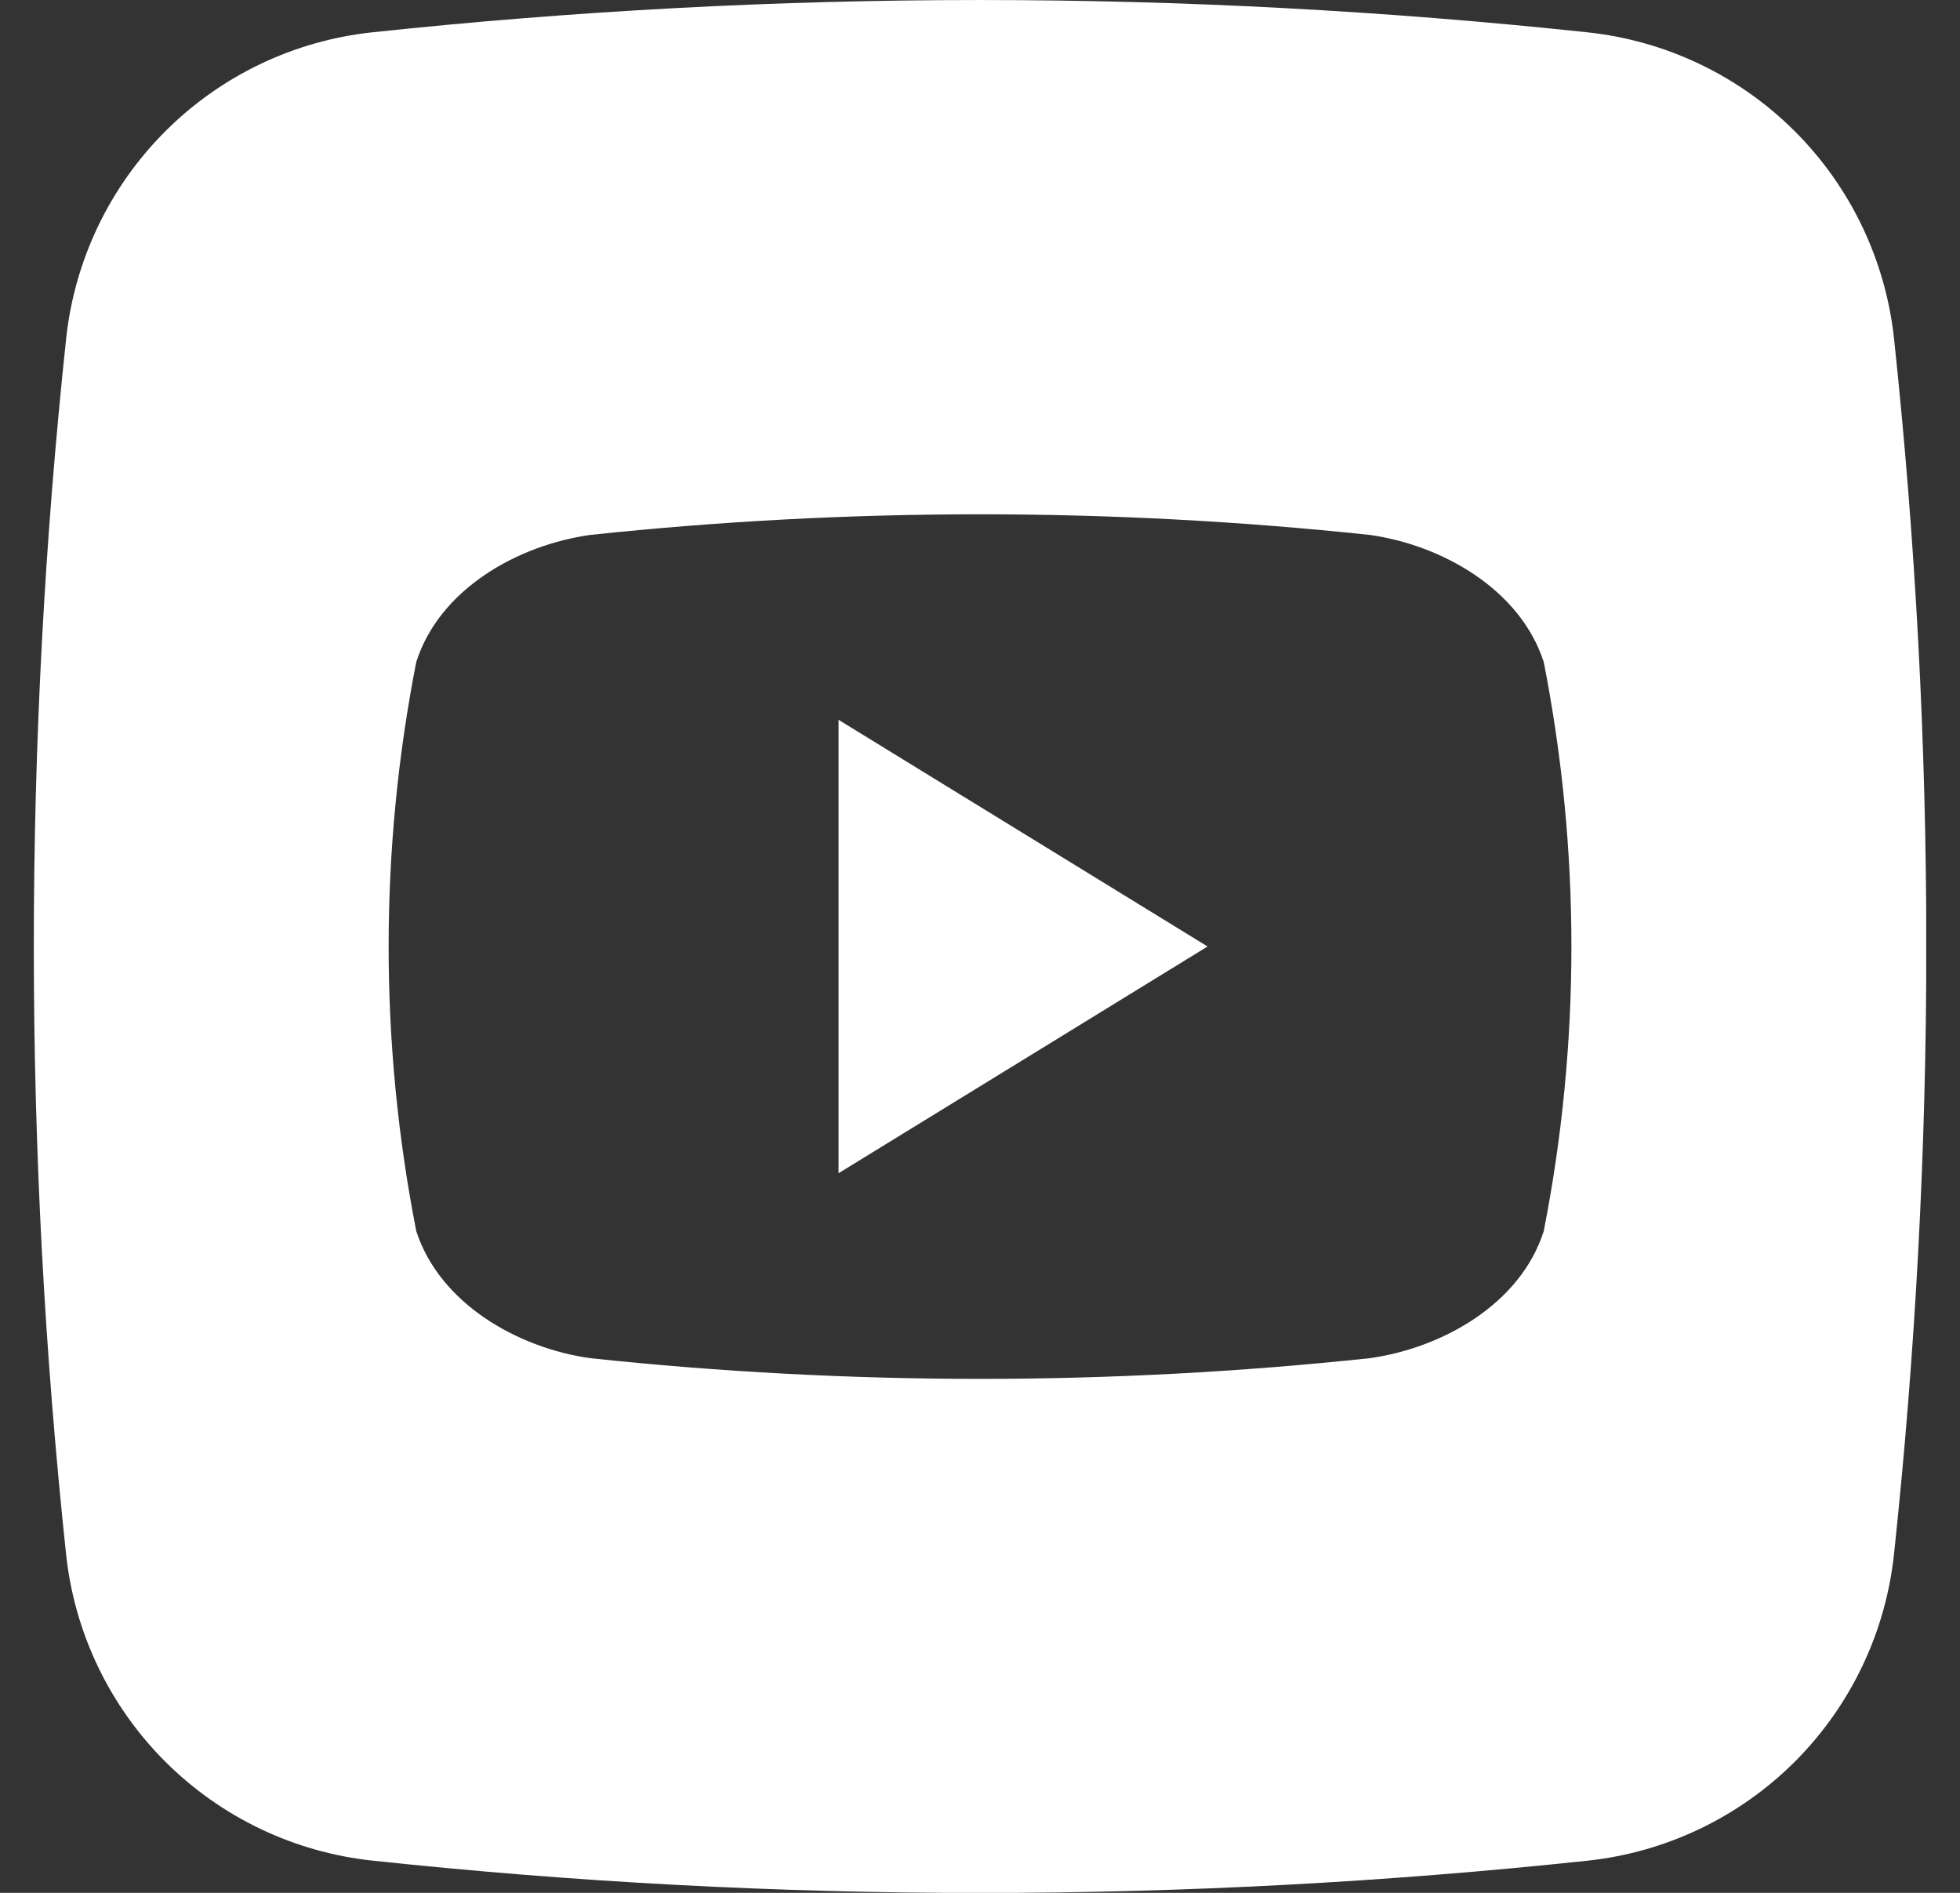 <svg width="29" height="28" viewBox="0 0 29 28" fill="none" xmlns="http://www.w3.org/2000/svg">
<rect x="0" y="0" width="29" height="28" fill="#333333" stroke="none"/>
<g id="fi_3938026" clip-path="url(#clip0_2188_16427)">
<g id="Layer 2">
<g id="02.youtube">
<path id="Exclude" fill-rule="evenodd" clip-rule="evenodd" d="M5.515 27.524C11.491 28.161 17.517 28.161 23.493 27.524C24.653 27.399 25.735 26.881 26.56 26.056C27.384 25.23 27.901 24.147 28.024 22.986C28.661 17.011 28.661 10.985 28.024 5.009C27.899 3.849 27.381 2.766 26.556 1.942C25.73 1.117 24.647 0.601 23.486 0.478C17.511 -0.159 11.485 -0.159 5.509 0.478C4.349 0.602 3.266 1.12 2.442 1.946C1.617 2.772 1.101 3.855 0.978 5.015C0.341 10.991 0.341 17.017 0.978 22.993C1.102 24.153 1.62 25.235 2.446 26.06C3.272 26.884 4.355 27.401 5.515 27.524ZM20.267 7.913C21.333 8.062 22.491 8.715 22.841 9.792C23.387 12.572 23.387 15.432 22.841 18.212C22.495 19.296 21.333 19.942 20.267 20.091C16.433 20.499 12.567 20.499 8.733 20.091C7.667 19.942 6.509 19.288 6.159 18.212C5.614 15.432 5.614 12.572 6.159 9.792C6.506 8.708 7.667 8.062 8.733 7.913C12.567 7.506 16.433 7.506 20.267 7.913ZM12.407 10.648V17.355C13.351 16.775 14.283 16.203 15.216 15.63C16.094 15.09 16.974 14.55 17.867 14.001L12.407 10.648Z" fill="white"/>
</g>
</g>
</g>
<defs>
<clipPath id="clip0_2188_16427">
<rect width="28" height="28" fill="white" transform="translate(0.5)"/>
</clipPath>
</defs>
</svg>
